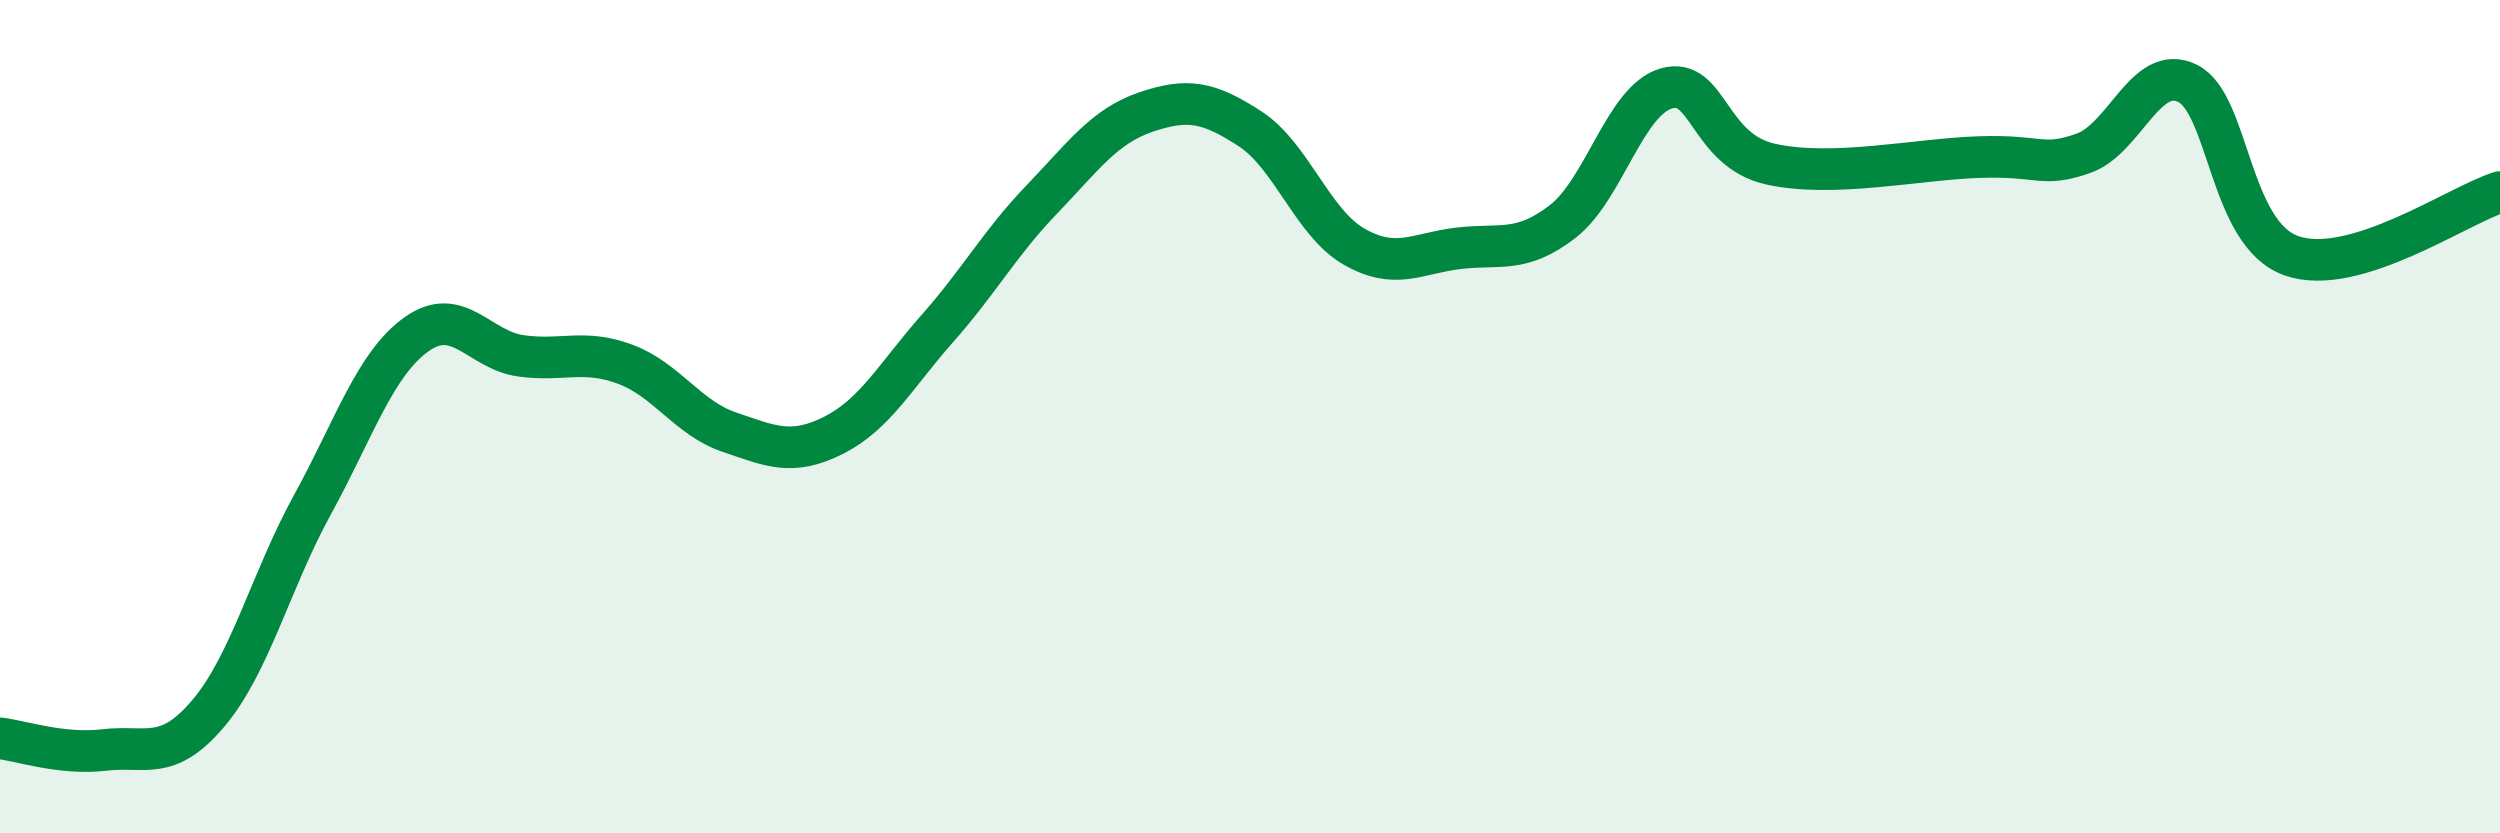 
    <svg width="60" height="20" viewBox="0 0 60 20" xmlns="http://www.w3.org/2000/svg">
      <path
        d="M 0,17.72 C 0.5,17.78 1.5,18.12 2.5,18 C 3.5,17.88 4,18.3 5,17.12 C 6,15.94 6.5,13.93 7.5,12.11 C 8.5,10.29 9,8.73 10,8.02 C 11,7.31 11.5,8.4 12.5,8.54 C 13.5,8.68 14,8.37 15,8.74 C 16,9.11 16.5,10.03 17.5,10.37 C 18.5,10.71 19,10.95 20,10.45 C 21,9.95 21.5,9.01 22.5,7.88 C 23.5,6.75 24,5.83 25,4.79 C 26,3.75 26.5,3.03 27.5,2.69 C 28.5,2.35 29,2.44 30,3.09 C 31,3.74 31.5,5.35 32.5,5.92 C 33.5,6.49 34,6.08 35,5.96 C 36,5.84 36.5,6.09 37.5,5.32 C 38.5,4.55 39,2.4 40,2.12 C 41,1.84 41,3.61 42.5,3.94 C 44,4.27 46,3.82 47.5,3.77 C 49,3.72 49,4.03 50,3.68 C 51,3.33 51.5,1.51 52.5,2 C 53.5,2.49 53.5,5.62 55,6.14 C 56.5,6.66 59,4.92 60,4.61L60 20L0 20Z"
        fill="#008740"
        opacity="0.1"
        stroke-linecap="round"
        stroke-linejoin="round"
      />
      <path
        d="M 0,17.72 C 0.5,17.78 1.5,18.12 2.5,18 C 3.5,17.88 4,18.3 5,17.12 C 6,15.94 6.5,13.93 7.5,12.11 C 8.5,10.29 9,8.73 10,8.02 C 11,7.31 11.5,8.4 12.5,8.54 C 13.5,8.68 14,8.37 15,8.74 C 16,9.11 16.5,10.03 17.5,10.37 C 18.5,10.71 19,10.95 20,10.45 C 21,9.95 21.5,9.01 22.5,7.88 C 23.5,6.75 24,5.83 25,4.79 C 26,3.75 26.5,3.03 27.5,2.69 C 28.5,2.35 29,2.44 30,3.09 C 31,3.74 31.5,5.35 32.5,5.92 C 33.5,6.49 34,6.08 35,5.96 C 36,5.84 36.5,6.09 37.5,5.32 C 38.5,4.55 39,2.4 40,2.12 C 41,1.84 41,3.61 42.5,3.94 C 44,4.27 46,3.82 47.5,3.77 C 49,3.72 49,4.03 50,3.68 C 51,3.33 51.5,1.51 52.5,2 C 53.5,2.49 53.5,5.62 55,6.14 C 56.5,6.66 59,4.92 60,4.61"
        stroke="#008740"
        stroke-width="1"
        fill="none"
        stroke-linecap="round"
        stroke-linejoin="round"
      />
    </svg>
  